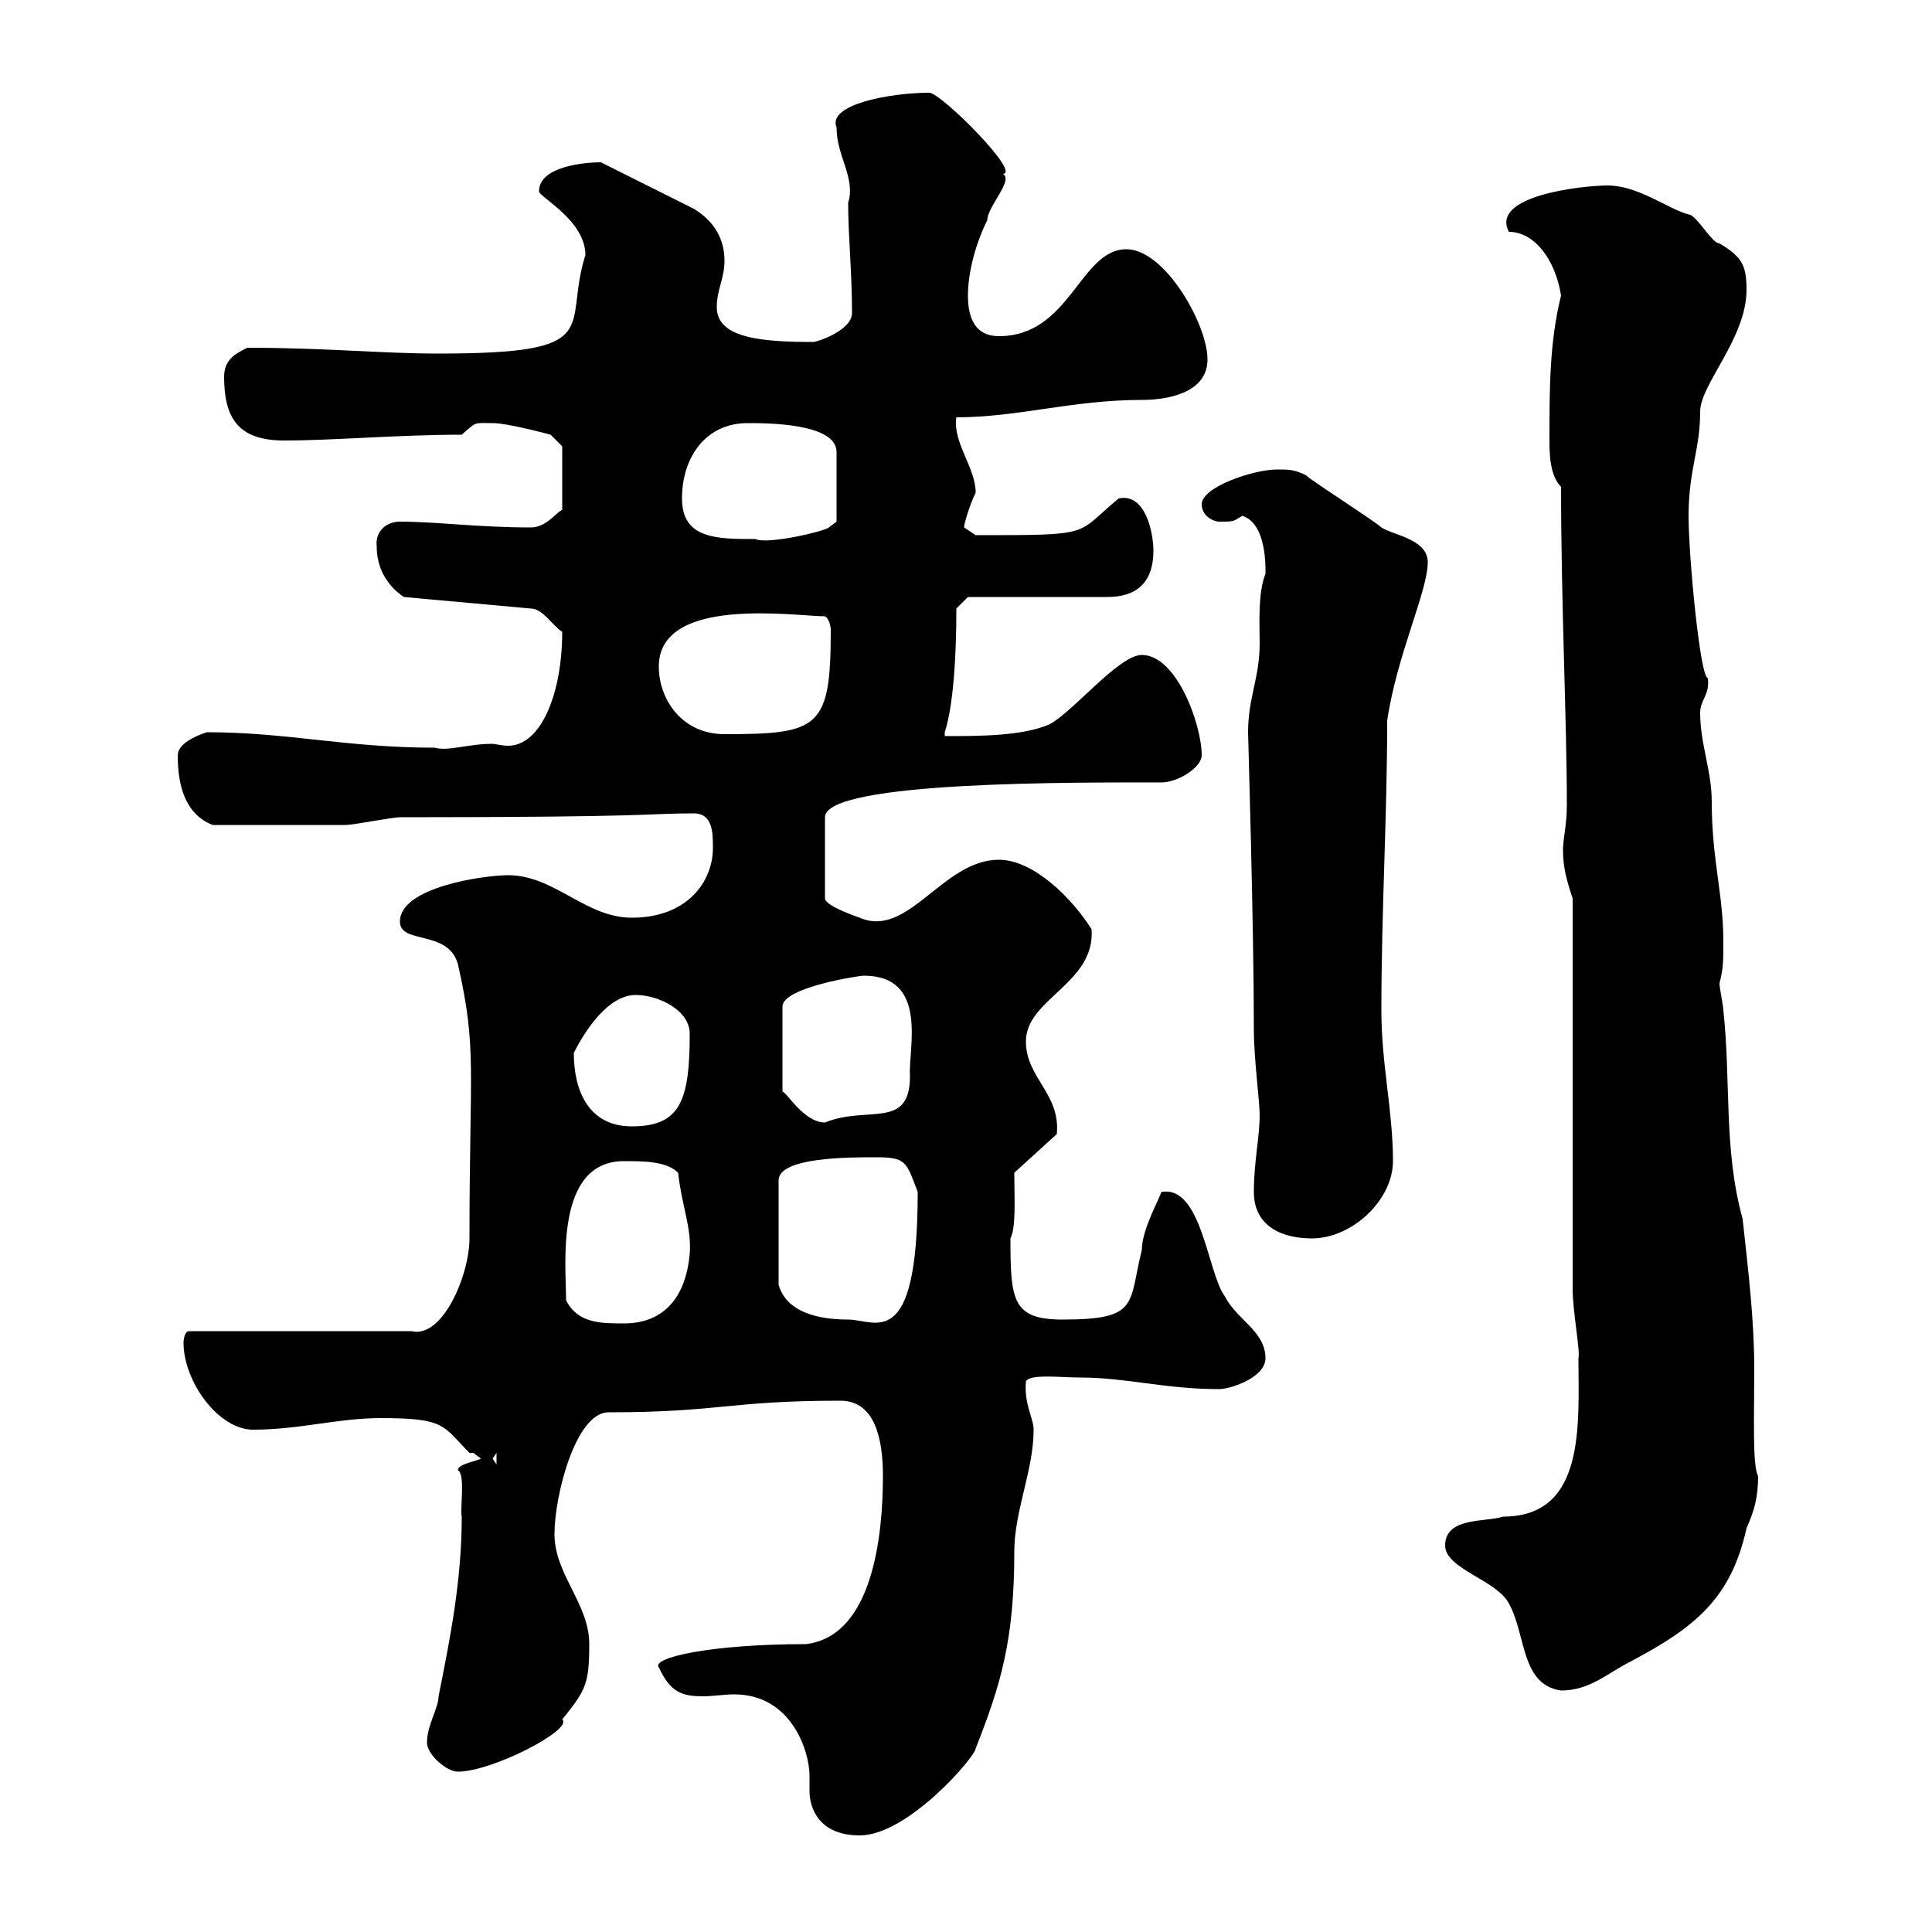 <svg xmlns="http://www.w3.org/2000/svg" xmlns:xlink="http://www.w3.org/1999/xlink" width="300" height="300"><path d="M102.30 258.90C104.10 262.80 105.90 263.40 109.20 263.40C110.70 263.40 112.50 263.10 114 263.10C123 263.10 125.70 272.10 125.70 275.70C125.70 276.30 125.70 277.50 125.70 278.10C125.70 280.80 127.20 285 133.50 285C141 285 151.50 272.70 151.50 271.50C155.40 261.60 157.50 254.70 157.50 240.90C157.50 234.60 160.50 228.30 160.50 222C160.50 220.20 159 218.10 159.30 214.50C159.90 213.30 164.70 213.90 167.70 213.90C174.90 213.90 180.90 215.70 189.30 215.70C191.10 215.70 196.50 213.90 196.50 210.90C196.50 206.70 192 204.90 190.20 201.30C187.50 197.70 186.60 183.90 180.30 185.10C180.30 185.70 177.30 190.80 177.30 194.10C175.20 202.50 177 204.90 165 204.90C157.20 204.90 156.90 201.90 156.90 192.30C157.80 190.50 157.50 186 157.50 182.10L164.10 176.10C164.70 169.80 159.30 167.40 159.30 161.70C159.30 155.10 170.10 152.70 169.50 144.30C166.50 139.50 160.50 133.50 155.10 133.50C146.40 133.50 141 145.80 133.50 142.50C133.50 142.50 128.10 140.70 128.10 139.50L128.10 126.90C128.10 121.20 168 121.50 180.30 121.50C183 121.50 186.60 119.10 186.60 117.30C186.60 112.50 182.70 101.70 177.30 101.70C173.70 101.70 166.50 110.70 162.90 112.50C158.70 114.30 152.10 114.30 146.70 114.30C146.70 114.30 146.70 113.70 146.70 113.70C147.30 111.90 148.50 106.80 148.50 94.50C148.50 94.50 150.30 92.70 150.30 92.70L171.90 92.70C174.90 92.70 179.10 91.80 179.10 85.50C179.10 82.80 177.90 76.50 173.70 77.40C166.80 83.10 170.10 83.10 151.50 83.10C151.50 83.10 149.70 81.90 149.70 81.90C149.70 81.30 150.60 78.30 151.50 76.50C151.50 72.60 147.90 68.70 148.50 64.80C158.10 64.80 166.50 62.10 177.30 62.10C180.90 62.10 187.50 61.20 187.50 55.80C187.50 50.40 180.90 38.70 174.90 38.70C167.70 38.70 166.20 52.20 155.10 52.20C151.50 52.20 150.30 49.50 150.30 45.90C150.30 42.30 151.50 37.80 153.30 34.20C153.30 32.10 157.50 27.90 155.70 27C158.70 27 146.10 14.40 144.30 14.40C138.30 14.40 128.40 16.20 129.90 19.80C129.90 24.30 132.90 27.60 131.70 31.50C131.70 36.60 132.30 42.30 132.30 48.60C132.30 51.30 126.90 53.10 126.30 53.10C118.20 53.10 111.30 52.50 111.30 47.70C111.30 45 112.50 43.20 112.50 40.50C112.50 36.90 110.70 34.20 107.70 32.40L93.30 25.20C90.90 25.20 83.70 25.80 83.70 29.70C83.70 30.60 90.90 34.20 90.90 39.60C87.30 51 94.50 54.90 68.10 54.90C59.10 54.90 50.70 54 38.40 54C36.60 54.90 34.80 55.80 34.80 58.50C34.80 64.80 36.90 68.40 44.10 68.40C51.90 68.40 61.80 67.50 71.70 67.50C74.10 65.40 73.50 65.70 76.50 65.70C78.90 65.70 85.50 67.50 85.50 67.50L87.30 69.30L87.30 79.20C86.70 79.20 84.90 81.90 82.50 81.90C74.10 81.90 67.80 81 62.10 81C60 81 58.20 82.50 58.50 84.90C58.50 89.70 61.80 92.10 62.70 92.70L82.50 94.50C84.30 94.50 86.10 97.50 87.30 98.10C87.30 107.70 84 115.80 78.90 115.80C78 115.80 76.80 115.50 76.50 115.50C72.60 115.50 69.60 116.70 67.50 116.10C53.70 116.10 44.70 113.70 32.10 113.70C30.30 114.30 27.60 115.50 27.60 117.30C27.60 121.50 28.50 126.30 33 128.10C40.80 128.10 49.20 128.10 53.70 128.10C54.90 128.10 60.90 126.90 62.10 126.90C102.30 126.90 100.20 126.30 107.70 126.30C110.70 126.30 110.70 129.30 110.70 131.70C110.70 136.80 106.80 142.50 98.10 142.50C90.90 142.50 86.10 135.90 78.90 135.90C75.30 135.90 62.10 137.70 62.10 143.10C62.10 146.70 69.60 144.30 71.10 149.70C74.10 162.90 72.90 165.60 72.90 192.30C72.90 198 68.70 207.90 63.90 206.70L29.40 206.70C28.50 206.70 28.50 208.50 28.50 208.50C28.50 214.50 33.90 222 39.30 222C46.50 222 52.50 220.20 59.10 220.20C69.30 220.20 68.70 221.40 72.90 225.60L73.50 225.60C73.50 225.60 74.70 226.50 74.70 226.50C73.20 227.10 71.10 227.40 71.10 228.30C72.30 228.90 71.40 234.30 71.70 235.50C71.70 245.40 69.90 254.40 68.10 263.40C68.10 265.20 66.30 267.90 66.30 270.60C66.30 272.40 69.30 275.10 71.10 275.10C76.50 275.10 89.10 268.50 87.30 267C90.90 262.50 91.50 261.60 91.50 255.30C91.50 249 86.10 244.50 86.10 238.20C86.10 232.20 89.40 219.30 94.50 219.30C111.90 219.30 113.10 217.50 130.50 217.50C135.90 217.50 137.10 223.50 137.10 229.20C137.10 238.20 135.60 254.10 125.10 255.30C110.40 255.30 101.10 257.40 102.30 258.90ZM224.40 240C224.40 243.60 232.50 245.40 234.30 249C237 253.80 236.10 261.60 242.40 262.50C246.90 262.50 249.60 259.80 253.20 258C263.40 252.60 268.80 248.10 271.20 237.30C272.40 234.60 273 232.50 273 229.20C272.10 227.70 272.40 219.90 272.40 212.70C272.40 204.90 271.50 197.70 270.60 189.30C267.60 178.50 268.80 167.70 267.60 156.90C267.60 156.30 267 153.30 267 152.70C267.60 150.30 267.60 149.40 267.60 146.10C267.60 138.90 265.80 133.50 265.80 124.50C265.80 119.70 264 115.50 264 110.70C264 108.60 265.50 108 265.20 105.30C264 105.30 262.20 86.40 262.20 80.10C262.20 72.90 264 69.90 264 63.90C264 59.70 271.20 52.50 271.20 45C271.20 41.40 270.60 39.90 267 37.80C265.80 37.80 263.40 33.30 262.20 33.30C258.90 32.40 254.40 28.80 249.60 28.80C246 28.80 231.30 30.30 234.30 36C238.20 36 241.50 40.20 242.40 45.90C240.60 53.10 240.60 60.30 240.60 68.40C240.60 70.20 240.60 73.80 242.40 75.60C242.40 93.90 243.30 111.90 243.30 125.10C243.30 128.10 242.70 130.20 242.70 132C242.70 134.70 243.30 136.80 244.20 139.50L244.20 200.10C244.20 203.70 245.40 209.70 245.10 210.90C245.10 221.10 246.30 235.50 233.40 235.50C230.70 236.40 224.40 235.50 224.40 240ZM76.50 226.50L77.10 225.60L77.10 227.40ZM87.90 201.90C87.90 196.50 86.10 180.30 96.90 180.30C99.90 180.30 103.50 180.30 105.30 182.10C105.90 187.50 107.40 190.50 107.10 194.70C106.50 201.30 103.20 205.50 96.90 205.50C93.30 205.50 89.70 205.50 87.90 201.90ZM135.90 179.70C140.70 179.70 140.70 180.30 142.50 185.10C142.50 210.30 135.90 204.90 131.70 204.90C126.90 204.90 122.10 203.70 120.90 199.50L120.90 183.30C120.90 179.70 131.70 179.70 135.90 179.70ZM194.70 185.10C194.70 190.50 199.20 192.30 203.70 192.30C210 192.30 216.30 186.30 216.30 180.30C216.30 172.50 214.50 165.30 214.50 156.90C214.50 141.30 215.40 126.90 215.40 111.90C216.90 101.70 221.70 91.80 221.70 87.30C221.70 83.70 216.30 83.10 214.50 81.90C213.60 81 203.70 74.70 202.80 73.80C201 72.90 200.10 72.90 198.30 72.90C194.70 72.90 186.60 75.60 186.60 78.30C186.60 80.10 188.40 81 189.30 81C191.70 81 191.40 81 192.90 80.10C196.80 81.30 196.50 88.50 196.50 89.10C195.30 92.10 195.60 96.90 195.60 99.90C195.60 105.30 193.80 108.30 193.80 113.70C193.80 114.30 194.70 143.70 194.70 159.90C194.70 164.40 195.60 171 195.60 173.10C195.60 176.70 194.70 180.30 194.70 185.10ZM89.10 163.50C90.90 159.90 94.50 154.50 98.70 154.50C102.30 154.50 107.10 156.90 107.10 160.50C107.10 171 105.60 174.90 98.10 174.90C91.50 174.90 89.10 169.50 89.10 163.50ZM134.10 151.50C144.30 151.50 141 162.90 141.30 167.10C141.30 175.50 134.70 171.60 128.10 174.30C124.80 174.30 122.10 169.50 121.50 169.50L121.50 156.30C121.50 153.30 133.50 151.50 134.10 151.50ZM102.30 103.50C102.30 92.40 123.60 95.70 128.10 95.70C128.70 96 129 97.20 129 97.80C129 113.10 127.20 114 112.50 114C105.90 114 102.30 108.60 102.30 103.50ZM105.90 77.40C105.90 71.10 109.50 65.70 116.10 65.70C119.10 65.70 129.90 65.70 129.90 70.20L129.90 81L128.70 81.90C128.10 82.50 119.10 84.60 117.30 83.70C111.30 83.70 105.90 83.70 105.90 77.40Z"/></svg>